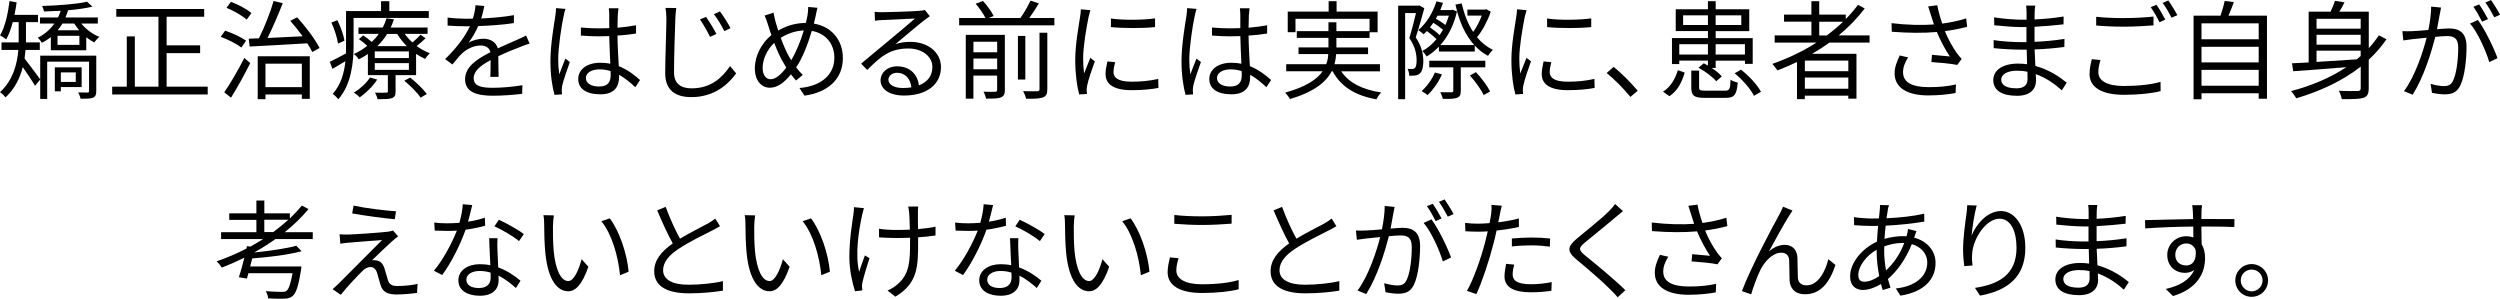 <svg xmlns="http://www.w3.org/2000/svg" id="_&#x30EC;&#x30A4;&#x30E4;&#x30FC;_2" width="652.09" height="77.92" viewBox="0 0 652.09 77.92"><g id="base"><path d="m6.66,13.02c-.06.73-.14,1.48-.25,2.24,1.01,1.29,3.5,4.62,4.09,5.46l-1.37,1.65c-.64-1.12-2.1-3.28-3.19-4.87-.73,2.86-2.1,5.68-4.51,7.92-.25-.42-1.04-1.15-1.43-1.37,3.42-3.16,4.48-7.36,4.79-11.03H.39v-1.96h4.48v-5.29h-1.54c-.45,1.74-1.04,3.28-1.71,4.51-.34-.28-1.15-.84-1.6-1.06C1.32,7,2.07,3.64,2.49.28l1.85.34c-.14,1.09-.34,2.18-.56,3.25h6.13v1.9h-3.14v5.29h3.61v1.96h-3.72Zm14.53-6.89c1.18,1.46,2.97,2.83,4.73,3.47-.42.36-1.01.98-1.29,1.46-.73-.34-1.46-.81-2.13-1.34v3.39h-9.24v-3.44c-.7.56-1.48,1.06-2.35,1.48-.2-.36-.7-1.01-1.04-1.32,1.79-.87,3.25-2.18,4.31-3.7h-3.75v-1.57h4.7c.28-.56.5-1.15.7-1.74-1.48.08-2.97.14-4.34.17-.08-.42-.31-1.04-.5-1.43,4.09-.14,9.13-.48,11.7-1.12l1.43,1.29c-1.71.42-3.98.73-6.36.95-.2.64-.42,1.26-.7,1.88h8.46v1.57h-4.34Zm3.92,17.64c0,.9-.2,1.43-.84,1.71-.67.25-1.68.28-3.25.28-.08-.48-.39-1.2-.62-1.65,1.09.03,2.1.03,2.41.03.34-.03.42-.11.42-.39v-7.67h-10.92v9.72h-1.82v-11.28h14.62v9.27Zm-9.24-1.06v1.12h-1.57v-6.27h7v5.15h-5.43Zm4.84-13.38h-5.71v2.38h5.71v-2.38Zm-4.42-3.19c-.36.62-.78,1.2-1.26,1.76h5.63c-.48-.56-.92-1.18-1.29-1.76h-3.08Zm-.42,12.74v2.49h3.89v-2.49h-3.89Z" style="stroke-width:0px;"></path><path d="m54.18,22.6v2.04h-24.92v-2.04h3.81v-13.1h2.1v13.1h6.16V4.37h-11v-2.02h22.93v2.02h-9.8v7.45h8.74v2.04h-8.74v8.74h10.72Z" style="stroke-width:0px;"></path><path d="m62.97,12.4c-1.15-.9-3.5-2.1-5.4-2.8l1.15-1.6c1.85.62,4.23,1.71,5.46,2.6l-1.2,1.79Zm-4.48,11.68c1.51-2.16,3.64-5.8,5.24-8.96l1.54,1.34c-1.46,2.94-3.39,6.41-5.01,9.02l-1.76-1.4Zm5.85-18.96c-1.12-1.01-3.36-2.32-5.26-3.08l1.15-1.57c1.88.7,4.17,1.93,5.35,2.94l-1.23,1.71Zm13.16-.59c2.27,2.44,4.73,5.77,5.85,7.98l-1.9,1.06c-.31-.67-.76-1.46-1.29-2.27-5.49.34-11.14.62-15.04.84l-.25-2.04,2.66-.11c1.4-2.77,3-6.78,3.84-9.74l2.38.59c-1.15,2.91-2.63,6.41-3.98,9.07,2.77-.14,5.96-.28,9.16-.45-1.01-1.4-2.16-2.83-3.22-4.03l1.79-.9Zm-10.28,10.14h13.58v11.12h-2.07v-1.15h-9.49v1.23h-2.02v-11.2Zm2.02,1.93v6.13h9.49v-6.13h-9.49Z" style="stroke-width:0px;"></path><path d="m92.23,4.68v7.17c0,4.26-.56,10.19-3.98,14.03-.31-.39-1.04-1.12-1.46-1.4,2.16-2.41,3-5.52,3.3-8.51-1.15.7-2.3,1.37-3.39,1.99l-.67-1.85c1.09-.5,2.58-1.29,4.2-2.16.03-.73.03-1.43.03-2.1V2.88h9.13V.31h2.16v2.58h10.3v1.79h-19.63Zm-4.06,6.69c-.2-1.43-.9-3.72-1.74-5.49l1.57-.62c.84,1.74,1.65,3.95,1.85,5.35l-1.68.76Zm22.82-1.37c-.7.7-1.57,1.43-2.32,1.99,1.09.81,2.27,1.46,3.44,1.9-.39.36-.95,1.01-1.23,1.48-.78-.36-1.6-.81-2.35-1.32v5.54h-5.35v4.26c0,.98-.2,1.46-.95,1.74-.78.28-1.93.28-3.75.28-.08-.5-.39-1.2-.67-1.71,1.37.06,2.55.03,2.91,0,.39,0,.45-.06.45-.36v-4.2h-5.21v-5.52c-.73.5-1.51.98-2.38,1.4-.28-.48-.84-1.09-1.29-1.37,1.32-.62,2.49-1.34,3.5-2.16-.64-.59-1.46-1.26-2.18-1.74l1.12-.98c.73.48,1.57,1.12,2.24,1.71.7-.67,1.32-1.37,1.82-2.1h-5.29v-1.65h6.33c.42-.81.76-1.62.98-2.41l1.93.25c-.22.73-.5,1.46-.84,2.16h9.63v1.65h-5.99c.59.78,1.26,1.54,2.04,2.24.76-.64,1.62-1.46,2.13-2.02l1.29.92Zm-12.6,10.75c-1.12,1.76-2.91,3.5-4.56,4.65-.31-.36-1.06-.98-1.54-1.23,1.65-1.01,3.28-2.46,4.2-3.95l1.9.53Zm8.26-7.34h-8.9v1.74h8.9v-1.74Zm0,3.05h-8.9v1.76h8.9v-1.76Zm-.53-4.42c-.98-.98-1.85-2.07-2.52-3.19h-2.63c-.67,1.12-1.51,2.18-2.55,3.19h7.7Zm.87,8.2c1.57,1.23,3.44,3.05,4.34,4.28l-1.62.95c-.81-1.26-2.69-3.11-4.26-4.42l1.54-.81Z" style="stroke-width:0px;"></path><path d="m125.52,4.82c2.86-.14,5.91-.39,8.54-.87l-.03,2.07c-2.77.45-6.24.67-9.3.78-.64,1.48-1.57,3.08-2.52,4.34,1.06-.67,2.69-1.04,3.89-1.04,1.82,0,3.3.9,3.75,2.52,1.9-.92,3.61-1.6,5.07-2.27.84-.36,1.51-.67,2.3-1.09l.92,2.1c-.73.2-1.74.59-2.49.9-1.57.59-3.56,1.4-5.68,2.41.03,1.62.06,4,.08,5.38h-2.16c.06-1.06.08-2.88.08-4.37-2.6,1.37-4.42,2.86-4.42,4.7,0,2.18,2.18,2.52,5.07,2.52,2.18,0,5.18-.25,7.64-.67l-.06,2.24c-2.13.28-5.24.5-7.67.5-4,0-7.22-.87-7.22-4.28s3.33-5.38,6.61-7.08c-.28-1.2-1.29-1.74-2.55-1.74-1.76,0-3.56.87-4.82,2.04-.81.76-1.6,1.79-2.55,2.91l-1.9-1.4c3.53-3.42,5.4-6.3,6.47-8.57h-1.23c-1.2,0-3.05-.06-4.59-.17v-2.1c1.48.2,3.44.31,4.73.31.59,0,1.23,0,1.85-.03.39-1.2.64-2.46.7-3.5l2.3.2c-.17.84-.39,1.93-.81,3.25Z" style="stroke-width:0px;"></path><path d="m147,4.23c-.56,2.6-1.4,8.15-1.4,11.28,0,1.34.08,2.52.28,3.89.45-1.26,1.12-2.97,1.6-4.12l1.15.9c-.67,1.96-1.71,4.82-1.99,6.19-.08.39-.14.92-.11,1.26,0,.28.03.67.06.98l-1.96.14c-.56-1.99-1.06-5.07-1.06-8.85,0-4.12.92-9.46,1.29-11.79.08-.64.17-1.4.17-1.99l2.46.2c-.17.48-.39,1.4-.48,1.9Zm14.14-.39c-.03.76-.06,2.07-.08,3.39,1.71-.14,3.36-.36,4.84-.64v2.16c-1.54.25-3.16.42-4.84.53.03,2.83.22,5.63.34,7.98,2.27.9,4.09,2.3,5.54,3.61l-1.23,1.88c-1.4-1.32-2.8-2.44-4.23-3.25v.59c0,2.3-1.06,4.51-4.84,4.51s-5.82-1.48-5.82-4c0-2.35,2.1-4.23,5.77-4.23.92,0,1.79.08,2.6.25-.08-2.16-.25-4.9-.28-7.2-.9.03-1.79.06-2.69.06-1.6,0-3.05-.08-4.7-.2v-2.1c1.6.14,3.08.22,4.76.22.87,0,1.76-.03,2.63-.06v-3.47c0-.48-.06-1.23-.11-1.71h2.52c-.08.56-.14,1.12-.17,1.68Zm-4.9,18.73c2.35,0,3.05-1.2,3.05-3.05,0-.28,0-.62-.03-.98-.9-.28-1.85-.45-2.86-.45-2.1,0-3.58.9-3.58,2.27s1.4,2.21,3.42,2.21Z" style="stroke-width:0px;"></path><path d="m176.15,4.93c-.11,3.14-.34,9.77-.34,13.94,0,3.08,1.93,4.17,4.59,4.17,5.12,0,8.04-2.88,10.02-5.8l1.6,1.9c-1.93,2.66-5.54,6.19-11.68,6.19-4.03,0-6.83-1.68-6.83-6.24,0-4.14.31-11.26.31-14.17,0-1.04-.08-2.04-.25-2.86l2.83.03c-.14.92-.22,1.9-.25,2.83Zm10.7,3.92l-1.65.76c-.73-1.48-1.71-3.25-2.63-4.54l1.6-.67c.7,1.01,2.02,3.11,2.69,4.45Zm3.7-1.51l-1.62.78c-.73-1.46-1.76-3.19-2.72-4.42l1.57-.73c.76.98,2.1,3.08,2.77,4.37Z" style="stroke-width:0px;"></path><path d="m212.74,4.23c-.14.62-.28,1.26-.45,1.93,4.48.73,7.56,4.17,7.56,8.99,0,5.57-4,8.96-10,9.8l-1.32-1.99c5.85-.5,9.1-3.58,9.1-7.9,0-3.64-2.27-6.38-5.88-7-1.06,3.56-2.49,7.22-4.09,9.52.56.73,1.15,1.4,1.74,1.96l-1.76,1.46c-.45-.5-.9-1.04-1.32-1.62-1.74,2.1-3.44,3.5-5.54,3.5s-3.89-1.76-3.89-5.04,1.76-6.61,4.31-8.68c-.31-.87-.59-1.74-.84-2.58-.25-.87-.59-1.79-.92-2.52l2.32-.76c.14.78.36,1.71.56,2.49.17.64.42,1.4.67,2.18,2.38-1.4,4.76-1.96,7.2-1.99.17-.7.34-1.37.45-2.04.08-.56.17-1.48.17-2.13l2.41.22c-.2.7-.36,1.65-.48,2.18Zm-11.73,16.44c1.37,0,2.86-1.4,4.09-3.05-.22-.34-.42-.7-.64-1.06-.81-1.26-1.71-3.25-2.52-5.38-1.85,1.74-3.02,4.31-3.02,6.5,0,1.85.84,3,2.1,3Zm5.38-4.96c1.2-1.99,2.41-4.9,3.28-7.78-2.18.11-4.17.78-6.02,1.93.7,1.93,1.51,3.81,2.18,4.93.17.31.36.62.56.92Z" style="stroke-width:0px;"></path><path d="m230.13,3.19c1.46,0,8.12-.22,9.6-.36.84-.06,1.23-.14,1.51-.22l1.29,1.62c-.5.36-1.06.73-1.57,1.15-1.4,1.06-5.21,4.31-7.39,6.13,1.29-.45,2.63-.59,3.89-.59,4.65,0,7.98,2.8,7.98,6.58,0,4.51-3.7,7.42-9.63,7.42-3.81,0-6.13-1.65-6.13-3.98,0-1.93,1.71-3.64,4.31-3.64,3.5,0,5.38,2.3,5.71,4.96,2.24-.87,3.5-2.49,3.5-4.79,0-2.74-2.63-4.82-6.27-4.82-4.68,0-7.17,1.99-10.72,5.6l-1.6-1.65c2.32-1.9,5.91-4.9,7.53-6.27,1.57-1.29,5.07-4.23,6.5-5.49-1.48.06-7.08.31-8.57.39-.62.03-1.26.08-1.85.17l-.08-2.32c.64.08,1.43.11,1.99.11Zm5.32,19.77c.81,0,1.57-.06,2.27-.17-.22-2.21-1.62-3.81-3.75-3.81-1.26,0-2.24.81-2.24,1.79,0,1.34,1.54,2.18,3.72,2.18Z" style="stroke-width:0px;"></path><path d="m275.02,4.7v1.9h-24.84v-1.9h6.86c-.5-1.09-1.6-2.6-2.55-3.72l1.9-.73c1.09,1.18,2.27,2.83,2.8,3.92l-1.37.53h8.34c.95-1.34,2.02-3.19,2.63-4.54l2.18.73c-.76,1.29-1.68,2.66-2.49,3.81h6.52Zm-12.91,18.76c0,1.06-.25,1.6-1.01,1.93-.78.34-1.99.34-3.89.34-.11-.53-.39-1.32-.67-1.82,1.4.06,2.66.06,3.02.03.42-.03.53-.14.53-.5v-3.72h-6.19v6.02h-1.99V9.1h10.19v14.36Zm-8.2-12.57v2.74h6.19v-2.74h-6.19Zm6.19,7.17v-2.8h-6.19v2.8h6.19Zm7.34,2.69h-1.93v-11.37h1.93v11.37Zm3.7-12.21h2.04v14.7c0,1.26-.28,1.82-1.12,2.16-.9.34-2.3.39-4.42.36-.11-.56-.45-1.43-.76-1.99,1.71.06,3.22.06,3.64.03.48-.03.62-.14.62-.56v-14.7Z" style="stroke-width:0px;"></path><path d="m283.92,4.54c-.53,2.58-1.4,7.59-1.4,10.72,0,1.37.08,2.55.25,3.92.48-1.26,1.15-2.94,1.62-4.09l1.18.9c-.73,1.99-1.74,4.96-1.99,6.27-.08.42-.17.95-.14,1.26.03.31.06.7.08.98l-2.02.14c-.56-1.99-1.04-5.21-1.04-8.99,0-4.12.92-8.9,1.26-11.23.11-.64.2-1.37.2-1.99l2.49.22c-.14.48-.39,1.37-.5,1.88Zm6.52,14.25c0,1.29.92,2.52,4.73,2.52,2.52,0,4.68-.22,6.94-.73l.06,2.35c-1.76.34-4.12.59-7,.59-4.7,0-6.8-1.57-6.8-4.2,0-.95.17-1.93.48-3.3l2.02.2c-.28,1.04-.42,1.82-.42,2.58Zm10.84-14v2.27c-3,.34-8.43.34-11.51,0v-2.24c3.05.5,8.71.39,11.51-.03Z" style="stroke-width:0px;"></path><path d="m311.61,4.23c-.56,2.6-1.4,8.15-1.4,11.28,0,1.34.08,2.52.28,3.89.45-1.26,1.12-2.97,1.6-4.12l1.15.9c-.67,1.96-1.71,4.82-1.99,6.19-.08.39-.14.92-.11,1.26,0,.28.03.67.06.98l-1.96.14c-.56-1.99-1.06-5.07-1.06-8.85,0-4.12.92-9.46,1.29-11.79.08-.64.17-1.4.17-1.99l2.46.2c-.17.48-.39,1.4-.48,1.9Zm14.14-.39c-.03.76-.06,2.07-.08,3.39,1.71-.14,3.36-.36,4.84-.64v2.16c-1.54.25-3.16.42-4.84.53.03,2.83.22,5.63.34,7.98,2.27.9,4.09,2.3,5.54,3.61l-1.23,1.88c-1.4-1.32-2.8-2.44-4.23-3.25v.59c0,2.3-1.06,4.51-4.84,4.51s-5.82-1.48-5.82-4c0-2.35,2.1-4.23,5.77-4.23.92,0,1.79.08,2.6.25-.08-2.16-.25-4.9-.28-7.2-.9.03-1.79.06-2.69.06-1.6,0-3.05-.08-4.7-.2v-2.1c1.6.14,3.08.22,4.76.22.87,0,1.76-.03,2.63-.06v-3.47c0-.48-.06-1.23-.11-1.71h2.52c-.08.56-.14,1.12-.17,1.68Zm-4.9,18.73c2.35,0,3.05-1.2,3.05-3.05,0-.28,0-.62-.03-.98-.9-.28-1.85-.45-2.86-.45-2.1,0-3.58.9-3.58,2.27s1.4,2.21,3.42,2.21Z" style="stroke-width:0px;"></path><path d="m349.83,18.59c1.99,3,5.57,4.82,10.44,5.52-.45.42-.98,1.26-1.26,1.79-5.46-.95-9.27-3.3-11.4-7.31h-.25c-1.46,2.77-4.51,5.35-10.89,7.25-.22-.45-.81-1.23-1.26-1.68,5.46-1.51,8.32-3.47,9.77-5.57h-9.49v-1.85h10.44c.34-.87.48-1.76.53-2.63h-7.76v-1.74h7.81v-2.49h-8.26v-1.76h8.26v-2.32h2.07v2.32h8.65v-3.22h-19.32v3.5h-2.02V3.02h10.67V.31h2.07v2.72h10.7v5.38h-2.1v1.48h-8.65v2.49h8.26v1.74h-8.32c-.06.87-.2,1.76-.45,2.63h11.87v1.85h-10.14Z" style="stroke-width:0px;"></path><path d="m371.51,2.16c-.64,2.35-1.46,5.29-2.24,7.59,1.6,2.35,1.96,4.45,1.99,6.22,0,1.48-.31,2.72-.95,3.22-.31.28-.76.45-1.26.5-.39.06-.95.06-1.48.06,0-.53-.14-1.26-.42-1.79.48.06.9.06,1.23.03.28,0,.5-.08.67-.25.34-.28.45-1.12.45-1.96,0-1.57-.31-3.56-1.9-5.85.64-2.02,1.29-4.62,1.74-6.52h-2.83v22.46h-1.82V1.48h5.29l.25-.06,1.29.73Zm17.33.9c-.81,2.38-2.16,4.93-3.58,6.66,1.18,1.4,2.55,2.52,4.14,3.28-.39.34-.98,1.04-1.26,1.57-1.32-.7-2.46-1.6-3.47-2.69v1.57h-9.35v-1.29c-.98,1.04-2.07,1.9-3.19,2.58-.25-.42-.73-1.09-1.15-1.43,1.34-.7,2.6-1.76,3.72-3.11-.64-.62-1.62-1.46-2.52-2.1-.28.31-.56.59-.84.84-.31-.28-1.01-.84-1.4-1.09,2.13-1.76,3.81-4.51,4.73-7.5l1.71.39c-.2.64-.45,1.26-.7,1.88h2.86l.34-.08,1.15.45c-.81,3.61-2.38,6.55-4.31,8.76h8.82c-2.38-2.63-3.98-6.24-4.9-10.56l1.62-.31c.64,2.8,1.62,5.35,3,7.45.87-1.2,1.68-2.8,2.24-4.26h-3.75v-1.57h4.56l.34-.11,1.2.67Zm-12.74,16.35c-.87,2.04-2.35,4.06-3.72,5.4-.36-.31-1.12-.81-1.57-1.06,1.4-1.23,2.69-3.02,3.47-4.84l1.82.5Zm4.93-1.85v6.13c0,1.01-.2,1.51-.98,1.82-.73.28-1.88.31-3.7.28-.11-.5-.42-1.26-.67-1.74,1.34.03,2.58.03,2.91.03.36-.03.48-.11.48-.42v-6.1h-6.27v-1.71h14.62v1.71h-6.38Zm-5.52-8.4c.31-.45.59-.92.87-1.4-.64-.56-1.62-1.26-2.52-1.82-.28.42-.59.81-.87,1.2.9.62,1.88,1.37,2.52,2.02Zm-.56-5.07c-.14.25-.28.53-.42.78.87.48,1.82,1.12,2.49,1.65.34-.78.64-1.6.9-2.44h-2.97Zm10.02,14.73c1.46,1.51,3.02,3.64,3.7,5.04l-1.68.95c-.62-1.4-2.18-3.56-3.58-5.12l1.57-.87Z" style="stroke-width:0px;"></path><path d="m397.69,4.54c-.53,2.58-1.4,7.59-1.4,10.72,0,1.37.08,2.55.25,3.92.48-1.26,1.15-2.94,1.62-4.09l1.18.9c-.73,1.99-1.74,4.96-1.99,6.27-.08.42-.17.95-.14,1.26.03.31.06.7.08.98l-2.02.14c-.56-1.99-1.04-5.21-1.04-8.99,0-4.12.92-8.9,1.26-11.23.11-.64.2-1.37.2-1.99l2.49.22c-.14.48-.39,1.37-.5,1.88Zm6.52,14.25c0,1.29.92,2.52,4.73,2.52,2.52,0,4.68-.22,6.94-.73l.06,2.35c-1.76.34-4.12.59-7,.59-4.7,0-6.8-1.57-6.8-4.2,0-.95.17-1.93.48-3.3l2.02.2c-.28,1.04-.42,1.82-.42,2.58Zm10.84-14v2.27c-3,.34-8.43.34-11.51,0v-2.24c3.05.5,8.71.39,11.51-.03Z" style="stroke-width:0px;"></path><path d="m419.08,19.04l1.82-1.6c2.02,1.62,4.54,4.17,6.27,6.22l-1.9,1.62c-1.79-2.21-4.2-4.62-6.19-6.24Z" style="stroke-width:0px;"></path><path d="m433.78,23.91c1.99-1.23,3.22-3.42,3.86-5.6l1.79.62c-.7,2.41-1.82,4.76-4,6.16l-1.65-1.18Zm4.23-7.2h-1.9v-6.78h9.38v-1.82h-8.4V2.41h8.4V.31h2.02v2.1h8.76v5.71h-8.76v1.82h9.66v6.72h-2.02v-.84h-7.64v1.9h-1.06c1.09.7,2.07,1.51,2.66,2.21l-1.46,1.26c-.9-1.12-2.91-2.58-4.62-3.53l1.37-1.15c.36.17.73.39,1.09.59v-1.29h-7.48v.9Zm0-5.18v2.69h7.48v-2.69h-7.48Zm7.48-5.01v-2.52h-6.47v2.52h6.47Zm4.42,17.14c1.18,0,1.4-.36,1.48-2.86.45.31,1.32.64,1.88.73-.28,3.22-.9,4-3.19,4h-5.35c-2.86,0-3.58-.56-3.58-2.72v-4.4h2.04v4.4c0,.7.22.84,1.71.84h5.01Zm-2.41-19.66v2.52h6.69v-2.52h-6.69Zm0,7.53v2.69h7.64v-2.69h-7.64Zm6.61,6.64c2.1,1.62,4.28,3.98,5.21,5.77l-1.82,1.06c-.84-1.76-3-4.2-5.04-5.88l1.65-.95Z" style="stroke-width:0px;"></path><path d="m477.18,11.12c-1.46,1.04-2.97,2.02-4.51,2.91h11.56v11.7h-2.13v-.78h-11.34v.9h-2.04v-9.69c-1.68.81-3.42,1.57-5.12,2.21-.25-.45-.92-1.29-1.32-1.71,4.06-1.43,7.98-3.28,11.51-5.54h-10.89v-1.88h9.58v-3.58h-7.14v-1.85h7.14V.31h2.04v3.5h6.92v1.15c1.18-1.18,2.24-2.41,3.19-3.7l1.76.95c-1.96,2.58-4.26,4.93-6.8,7.03h8.06v1.88h-10.47Zm4.93,4.68h-11.34v2.77h11.34v-2.77Zm0,7.34v-2.91h-11.34v2.91h11.34Zm-5.63-13.89c1.51-1.12,2.94-2.32,4.26-3.58h-6.22v3.58h1.96Z" style="stroke-width:0px;"></path><path d="m502.94,1.68l2.38-.31c.22,1.32.73,3.16,1.29,4.79,2.02-.28,4.34-.73,6.24-1.37l.25,2.18c-1.71.5-3.92.9-5.8,1.15.87,2.16,2.1,4.31,3.14,5.77.39.53.81,1.01,1.23,1.48l-1.15,1.57c-1.34-.31-4.73-.62-6.75-.76l.17-1.88c1.57.14,3.64.31,4.65.42-1.09-1.6-2.44-4.06-3.39-6.38-3.33.31-7.36.28-11.76-.06l-.06-2.24c4.12.5,8.01.56,11.06.34-.34-1.04-.62-1.88-.81-2.52-.2-.59-.45-1.46-.7-2.18Zm-6.55,17.19c0,2.66,2.44,3.84,6.58,3.86,2.86.03,5.26-.25,7.22-.7l-.11,2.24c-1.74.31-4.12.62-7.22.62-5.32-.03-8.68-1.96-8.68-5.77,0-1.54.56-3,1.34-4.65l2.18.5c-.84,1.34-1.32,2.55-1.32,3.89Z" style="stroke-width:0px;"></path><path d="m530.71,3.36c0,.36-.03.98-.03,1.71,2.52-.11,5.07-.36,7.59-.76l-.03,2.04c-2.21.25-4.87.5-7.56.64v3.92c2.72-.11,5.26-.36,7.81-.76l-.03,2.1c-2.63.34-5.1.56-7.76.64.06,1.46.14,2.97.2,4.31,3.72,1.01,6.58,3.05,8.18,4.37l-1.29,1.99c-1.65-1.51-3.98-3.22-6.78-4.23.03.7.06,1.29.06,1.74,0,1.93-1.29,3.92-4.93,3.92-4.03,0-6.22-1.43-6.22-4.12,0-2.55,2.44-4.28,6.47-4.28.81,0,1.6.06,2.35.17-.03-1.26-.08-2.6-.11-3.81h-1.6c-1.9,0-4.98-.17-7-.39l-.03-2.1c2.02.34,5.21.53,7.06.53h1.51v-3.92h-1.23c-1.96,0-5.4-.28-7.17-.48l-.03-2.07c1.82.34,5.29.62,7.17.62h1.29v-1.99c0-.48-.06-1.29-.11-1.68h2.38c-.08.5-.14,1.06-.17,1.88Zm-4.82,19.68c1.6,0,2.97-.5,2.97-2.44,0-.48-.03-1.15-.03-1.88-.87-.2-1.79-.28-2.72-.28-2.66,0-4.12,1.04-4.12,2.32s1.12,2.27,3.89,2.27Z" style="stroke-width:0px;"></path><path d="m547.32,18.82c0,2.16,2.16,3.61,6.64,3.61,3.86,0,7.48-.42,9.58-1.09l.03,2.41c-1.99.56-5.54.98-9.55.98-5.68,0-8.99-1.88-8.99-5.4,0-1.46.31-2.77.59-3.89l2.27.22c-.36,1.09-.56,2.13-.56,3.16Zm6.83-14.11c2.69,0,5.54-.17,7.56-.39v2.3c-1.9.14-4.96.34-7.53.34-2.83,0-5.21-.11-7.42-.31v-2.27c2.02.22,4.59.34,7.39.34Zm10.64.39l-1.51.7c-.56-1.15-1.51-2.86-2.3-3.92l1.51-.64c.7,1.01,1.71,2.74,2.3,3.86Zm3.16-1.15l-1.54.67c-.59-1.2-1.51-2.8-2.32-3.86l1.48-.64c.76,1.04,1.82,2.8,2.38,3.84Z" style="stroke-width:0px;"></path><path d="m591.31,4.09v21.67h-2.16v-1.43h-14.92v1.57h-2.07V4.09h7.03c.42-1.23.87-2.74,1.09-3.84l2.38.31c-.42,1.2-.92,2.46-1.4,3.53h10.05Zm-17.08,1.99v4.17h14.92v-4.17h-14.92Zm0,6.13v4.06h14.92v-4.06h-14.92Zm14.92,10.16v-4.14h-14.92v4.14h14.92Z" style="stroke-width:0px;"></path><path d="m622.47,10.25c-1.34,1.96-2.88,3.72-4.62,5.32v7.39c0,1.46-.31,2.16-1.34,2.55-1.04.34-2.86.36-5.68.34-.11-.59-.45-1.57-.78-2.18,2.21.11,4.31.08,4.93.06.59,0,.78-.2.78-.78v-5.57c-4.76,3.72-10.56,6.41-16.8,8.26-.28-.48-.95-1.46-1.37-1.88,5.32-1.4,10.25-3.47,14.42-6.24-5.12.42-10.16.81-13.86,1.06l-.31-2.07c1.26-.06,2.72-.14,4.34-.22V3.05h5.71c.48-.95.9-2.02,1.15-2.83l2.49.39c-.39.81-.87,1.68-1.34,2.44h7.67v9.52c.98-1.06,1.85-2.18,2.63-3.36l1.99,1.04Zm-18.23-5.35v2.58h11.51v-2.58h-11.51Zm11.51,4.17h-11.51v2.58h11.51v-2.58Zm-11.51,7.08c3.25-.2,6.89-.42,10.5-.67.34-.28.67-.56,1.01-.87v-1.4h-11.51v2.94Z" style="stroke-width:0px;"></path><path d="m636.39,3.64c-.17.81-.42,2.46-.73,3.98,1.32-.11,2.46-.2,3.14-.2,2.52,0,4.56.95,4.56,4.76,0,3.33-.48,7.78-1.62,10.11-.9,1.88-2.3,2.32-4.09,2.32-1.09,0-2.41-.2-3.3-.39l-.36-2.35c1.18.36,2.63.59,3.42.59,1.04,0,1.9-.22,2.46-1.46.9-1.88,1.32-5.54,1.32-8.57,0-2.55-1.18-3.02-2.97-3.02-.67,0-1.79.08-3,.2-1.04,4-2.94,10.36-5.91,15.09l-2.27-.92c2.86-3.81,4.96-10.19,5.91-13.94-1.48.14-2.83.28-3.56.36-.64.08-1.82.22-2.52.34l-.25-2.41c.9.03,1.62.03,2.52,0,.92-.03,2.55-.17,4.26-.31.42-2.02.73-4.2.73-6.1l2.58.25c-.11.53-.22,1.12-.31,1.68Zm15.06,11.51l-2.16,1.04c-.84-2.88-3.02-7.76-5.01-10.05l2.04-.92c1.74,2.27,4.2,7.34,5.12,9.94Zm-2.49-10.16l-1.54.67c-.56-1.12-1.51-2.83-2.27-3.89l1.51-.62c.7.98,1.71,2.72,2.3,3.84Zm3.14-1.15l-1.51.67c-.62-1.2-1.54-2.8-2.32-3.86l1.48-.64c.73,1.04,1.82,2.8,2.35,3.84Z" style="stroke-width:0px;"></path><path d="m71.88,62.33c-1.76,1.26-3.64,2.44-5.57,3.53,4-.42,8.43-1.04,10.98-1.76l1.37,1.43c-3.36.92-8.46,1.54-12.88,1.88-.17.73-.34,1.43-.53,2.1h13.38s-.06.62-.11.95c-.67,4.12-1.26,5.94-2.18,6.75-.59.5-1.18.64-2.16.7-.84.03-2.49.03-4.23-.08-.03-.56-.31-1.37-.64-1.9,1.74.17,3.56.2,4.2.2s.95-.03,1.2-.25c.62-.48,1.09-1.82,1.6-4.62h-11.51c-.14.5-.28.98-.39,1.4l-2.1-.34c.45-1.32.95-3.22,1.43-5.1-1.93.95-3.92,1.82-5.88,2.58-.28-.45-.92-1.26-1.34-1.65,2.63-.9,5.26-2.02,7.76-3.3l.14-.64.9.11c1.12-.62,2.24-1.29,3.3-1.96h-10.95v-1.79h9.21v-3.22h-7.08v-1.71h7.08v-3.33h2.07v3.33h6.66v1.34c1.15-1.09,2.18-2.21,3.14-3.36l1.71.92c-1.79,2.18-3.89,4.17-6.19,6.02h7.31v1.79h-9.69Zm-.62-1.79c1.37-1.01,2.72-2.1,3.95-3.22h-6.27v3.22h2.32Z" style="stroke-width:0px;"></path><path d="m102.31,62.89c-1.06.98-4.23,3.92-5.26,4.98.28-.03.78,0,1.09.06,1.09.11,1.74.87,2.13,2.02.25.81.64,2.21.92,3.14.34,1.06,1.01,1.51,2.44,1.51,1.85,0,3.98-.22,5.29-.56l-.14,2.35c-1.18.2-3.75.42-5.26.42-2.24,0-3.64-.53-4.23-2.38-.28-.84-.7-2.49-.95-3.3-.34-.98-.95-1.48-1.71-1.48s-1.43.39-2.07,1.01c-1.06,1.01-4.12,4.23-5.68,6.24l-2.13-1.48c.34-.31.84-.73,1.4-1.26,1.12-1.15,8.74-8.76,11.51-11.54-2.21.14-6.92.53-8.62.67-.92.08-1.65.17-2.27.28l-.2-2.46c.64.06,1.48.08,2.38.06,1.6-.03,8.12-.48,10.22-.73.48-.06,1.09-.2,1.34-.31l1.34,1.51c-.53.36-1.2.95-1.54,1.26Zm.98-7.78l-.31,2.07c-2.8-.25-7.7-.9-11.12-1.51l.36-2.04c3.05.67,8.4,1.32,11.06,1.48Z" style="stroke-width:0px;"></path><path d="m122.08,57.82c1.46-.22,2.97-.56,4.4-1.04l.06,2.1c-1.48.42-3.25.78-5.1,1.04-1.37,3.95-3.86,8.79-6.1,11.82l-2.16-1.12c2.32-2.72,4.7-7.2,5.99-10.47-.84.06-1.68.08-2.49.08-1.04,0-2.21-.03-3.28-.08l-.14-2.1c1.04.14,2.24.2,3.42.2,1.01,0,2.07-.06,3.16-.14.42-1.57.81-3.33.87-4.84l2.46.22c-.25,1.01-.64,2.72-1.09,4.34Zm7.67,7.34c.03,1.04.14,2.86.2,4.59,2.41.87,4.37,2.24,5.82,3.47l-1.2,1.9c-1.2-1.06-2.72-2.32-4.54-3.22.03.45.03.84.03,1.18,0,2.24-1.43,4.06-4.9,4.06-3.08,0-5.6-1.26-5.6-4.03,0-2.58,2.44-4.2,5.6-4.2.95,0,1.88.08,2.74.28-.11-2.3-.25-5.07-.31-7.06h2.18c-.06,1.15-.06,2.02-.03,3.02Zm-4.87,9.97c2.32,0,3.11-1.23,3.11-2.77,0-.36,0-.78-.03-1.26-.9-.28-1.88-.42-2.88-.42-2.04,0-3.44.95-3.44,2.24s1.06,2.21,3.25,2.21Zm4.09-16.1l1.15-1.71c2.02.9,5.21,2.72,6.52,3.72l-1.26,1.85c-1.51-1.29-4.54-3.02-6.41-3.86Z" style="stroke-width:0px;"></path><path d="m144.23,58.89c-.03,1.76,0,4.31.2,6.64.45,4.68,1.82,7.78,3.81,7.78,1.43,0,2.74-2.91,3.47-5.71l1.76,1.99c-1.68,4.76-3.39,6.38-5.26,6.38-2.66,0-5.21-2.63-5.96-9.88-.25-2.44-.31-5.85-.31-7.48,0-.64-.03-1.82-.2-2.49l2.72.06c-.11.67-.22,1.99-.22,2.72Zm19.74,11.98l-2.24.92c-.5-5.07-2.18-10.81-4.87-14.08l2.18-.76c2.49,3.25,4.51,9.18,4.93,13.92Z" style="stroke-width:0px;"></path><path d="m177.38,62.25c2.63-1.6,5.66-3.08,7.2-3.92.81-.48,1.4-.84,1.99-1.32l1.23,1.99c-.64.39-1.34.76-2.16,1.18-1.9.98-5.77,2.83-8.51,4.65-2.6,1.68-4.17,3.53-4.17,5.66,0,2.32,2.21,3.78,6.64,3.78,3.05,0,6.78-.39,8.96-.95v2.49c-2.13.36-5.35.7-8.85.7-5.26,0-9.07-1.57-9.07-5.77,0-2.88,1.85-5.15,4.84-7.25-1.29-2.3-2.77-5.57-4.06-8.62l2.21-.92c1.12,3.08,2.52,6.1,3.75,8.32Z" style="stroke-width:0px;"></path><path d="m196.73,58.89c-.03,1.76,0,4.31.2,6.64.45,4.68,1.82,7.78,3.81,7.78,1.43,0,2.74-2.91,3.47-5.71l1.76,1.99c-1.68,4.76-3.39,6.38-5.26,6.38-2.66,0-5.21-2.63-5.96-9.88-.25-2.44-.31-5.85-.31-7.48,0-.64-.03-1.82-.2-2.49l2.72.06c-.11.67-.22,1.99-.22,2.72Zm19.74,11.98l-2.24.92c-.5-5.07-2.18-10.81-4.87-14.08l2.18-.76c2.49,3.25,4.51,9.18,4.93,13.92Z" style="stroke-width:0px;"></path><path d="m224.87,56.12c-.9,4.06-1.85,10.19-.78,14.78.39-1.18.98-2.88,1.51-4.28l1.2.73c-.67,1.96-1.51,4.82-1.82,6.19-.11.42-.17.95-.14,1.26.03.28.06.67.08.95l-1.9.22c-.56-1.71-1.48-5.35-1.48-8.88,0-4.54.73-8.85,1.06-11.17.11-.64.14-1.37.14-1.88l2.6.25c-.14.53-.34,1.29-.48,1.82Zm14.56-.59c-.03.62,0,2.49.03,4.23,1.65-.14,3.25-.34,4.56-.64v2.3c-1.29.2-2.86.36-4.54.48v.98c0,6.44,0,11-5.94,14.5l-2.04-1.6c.9-.36,2.04-1.06,2.72-1.74,3-2.63,3.16-5.8,3.16-11.17v-.87c-1.2.06-2.41.08-3.56.08-1.34,0-3.33-.08-4.54-.17v-2.24c1.2.2,3,.31,4.51.31,1.15,0,2.35-.03,3.53-.08-.03-1.76-.11-3.64-.17-4.34-.06-.64-.17-1.23-.25-1.68h2.6c-.06.48-.08,1.04-.08,1.65Z" style="stroke-width:0px;"></path><path d="m257.94,57.82c1.46-.22,2.97-.56,4.4-1.04l.06,2.1c-1.48.42-3.25.78-5.1,1.04-1.37,3.95-3.86,8.79-6.1,11.82l-2.16-1.12c2.32-2.72,4.7-7.2,5.99-10.47-.84.06-1.68.08-2.49.08-1.04,0-2.21-.03-3.28-.08l-.14-2.1c1.04.14,2.24.2,3.42.2,1.01,0,2.07-.06,3.16-.14.42-1.57.81-3.33.87-4.84l2.46.22c-.25,1.01-.64,2.72-1.09,4.34Zm7.67,7.34c.03,1.04.14,2.86.2,4.59,2.41.87,4.37,2.24,5.82,3.47l-1.2,1.9c-1.2-1.06-2.72-2.32-4.54-3.22.03.45.03.84.03,1.18,0,2.24-1.43,4.06-4.9,4.06-3.08,0-5.6-1.26-5.6-4.03,0-2.58,2.44-4.2,5.6-4.2.95,0,1.88.08,2.74.28-.11-2.3-.25-5.07-.31-7.06h2.18c-.06,1.15-.06,2.02-.03,3.02Zm-4.87,9.97c2.32,0,3.11-1.23,3.11-2.77,0-.36,0-.78-.03-1.26-.9-.28-1.88-.42-2.88-.42-2.04,0-3.44.95-3.44,2.24s1.06,2.21,3.25,2.21Zm4.09-16.1l1.15-1.71c2.02.9,5.21,2.72,6.52,3.72l-1.26,1.85c-1.51-1.29-4.54-3.02-6.41-3.86Z" style="stroke-width:0px;"></path><path d="m280.08,58.89c-.03,1.76,0,4.31.2,6.64.45,4.68,1.82,7.78,3.81,7.78,1.43,0,2.74-2.91,3.47-5.71l1.76,1.99c-1.68,4.76-3.39,6.38-5.26,6.38-2.66,0-5.21-2.63-5.96-9.88-.25-2.44-.31-5.85-.31-7.48,0-.64-.03-1.82-.2-2.49l2.72.06c-.11.67-.22,1.99-.22,2.72Zm19.74,11.98l-2.24.92c-.5-5.07-2.18-10.81-4.87-14.08l2.18-.76c2.49,3.25,4.51,9.18,4.93,13.92Z" style="stroke-width:0px;"></path><path d="m306.83,70.54c0,2.13,2.18,3.61,6.66,3.61,3.86,0,7.48-.42,9.58-1.12l.03,2.41c-2.02.56-5.57.98-9.55.98-5.68,0-8.99-1.88-8.99-5.4,0-1.43.34-2.74.59-3.89l2.27.22c-.36,1.12-.59,2.16-.59,3.19Zm6.86-14.11c2.69,0,5.54-.2,7.56-.39v2.3c-1.9.14-4.96.34-7.56.34-2.8,0-5.18-.14-7.39-.31v-2.3c2.02.25,4.59.36,7.39.36Z" style="stroke-width:0px;"></path><path d="m338.16,62.25c2.63-1.6,5.66-3.08,7.2-3.92.81-.48,1.4-.84,1.99-1.32l1.23,1.99c-.64.39-1.34.76-2.16,1.18-1.9.98-5.77,2.83-8.51,4.65-2.6,1.68-4.17,3.53-4.17,5.66,0,2.32,2.21,3.78,6.64,3.78,3.05,0,6.78-.39,8.96-.95v2.49c-2.13.36-5.35.7-8.85.7-5.26,0-9.07-1.57-9.07-5.77,0-2.88,1.85-5.15,4.84-7.25-1.29-2.3-2.77-5.57-4.06-8.62l2.21-.92c1.12,3.08,2.52,6.1,3.75,8.32Z" style="stroke-width:0px;"></path><path d="m363.44,55.64c-.17.81-.42,2.46-.73,3.98,1.32-.11,2.46-.2,3.14-.2,2.52,0,4.56.95,4.56,4.76,0,3.33-.48,7.78-1.62,10.11-.9,1.88-2.3,2.32-4.09,2.32-1.09,0-2.41-.2-3.3-.39l-.36-2.35c1.18.36,2.63.59,3.42.59,1.04,0,1.9-.22,2.46-1.46.9-1.88,1.32-5.54,1.32-8.57,0-2.55-1.18-3.02-2.97-3.02-.67,0-1.79.08-3,.2-1.04,4-2.94,10.36-5.91,15.09l-2.27-.92c2.86-3.81,4.96-10.19,5.91-13.94-1.48.14-2.83.28-3.56.36-.64.08-1.82.22-2.52.34l-.25-2.41c.9.03,1.62.03,2.52,0,.92-.03,2.55-.17,4.26-.31.42-2.02.73-4.2.73-6.1l2.58.25c-.11.53-.22,1.12-.31,1.68Zm15.06,11.51l-2.16,1.04c-.84-2.88-3.02-7.76-5.01-10.05l2.04-.92c1.74,2.27,4.2,7.34,5.12,9.94Zm-2.49-10.16l-1.54.67c-.56-1.12-1.51-2.83-2.27-3.89l1.51-.62c.7.98,1.71,2.72,2.3,3.84Zm3.14-1.15l-1.51.67c-.62-1.2-1.54-2.8-2.32-3.86l1.48-.64c.73,1.04,1.82,2.8,2.35,3.84Z" style="stroke-width:0px;"></path><path d="m391.22,55.92c-.11.59-.25,1.32-.42,2.07,1.82-.22,3.67-.56,5.38-1.01v2.21c-1.82.42-3.86.73-5.82.95-.25,1.23-.56,2.52-.9,3.75-1.01,3.98-2.91,9.74-4.37,12.82l-2.46-.84c1.68-2.88,3.67-8.57,4.7-12.52.25-.92.5-1.99.73-3-.92.06-1.79.08-2.58.08-1.23,0-2.24-.06-3.25-.11l-.08-2.18c1.34.17,2.35.2,3.36.2.92,0,1.93-.06,3.02-.14.2-.98.34-1.88.42-2.44.11-.78.14-1.74.08-2.32l2.69.22c-.17.62-.39,1.68-.5,2.24Zm3.33,15.62c0,1.32.73,2.6,4.73,2.6,1.82,0,3.75-.2,5.46-.56l-.08,2.27c-1.51.22-3.36.39-5.4.39-4.42,0-6.83-1.34-6.83-4.12,0-1.09.2-2.13.42-3.3l2.1.2c-.25.92-.39,1.79-.39,2.52Zm4.93-9.58c1.65,0,3.33.08,4.84.25l-.06,2.13c-1.43-.2-3.08-.34-4.7-.34-1.76,0-3.47.08-5.21.28v-2.07c1.48-.14,3.33-.25,5.12-.25Z" style="stroke-width:0px;"></path><path d="m421.4,56.65c-1.9,1.68-5.94,4.87-8.01,6.61-1.68,1.43-1.71,1.88.08,3.39,2.55,2.07,7.5,6.08,10.47,9.04l-1.99,1.85c-.59-.67-1.23-1.37-1.93-2.04-1.96-2.02-6.22-5.66-8.82-7.81-2.66-2.21-2.32-3.42.2-5.54,2.1-1.76,6.36-5.12,8.26-7.06.56-.56,1.26-1.34,1.6-1.88l2.07,1.85c-.59.48-1.46,1.2-1.93,1.6Z" style="stroke-width:0px;"></path><path d="m440.39,53.68l2.38-.31c.22,1.32.73,3.16,1.29,4.79,2.02-.28,4.34-.73,6.24-1.37l.25,2.18c-1.71.5-3.92.9-5.8,1.15.87,2.16,2.1,4.31,3.14,5.77.39.53.81,1.01,1.23,1.48l-1.15,1.57c-1.34-.31-4.73-.62-6.75-.76l.17-1.88c1.57.14,3.64.31,4.65.42-1.09-1.6-2.44-4.06-3.39-6.38-3.33.31-7.36.28-11.76-.06l-.06-2.24c4.12.5,8.01.56,11.06.34-.34-1.04-.62-1.88-.81-2.52-.2-.59-.45-1.46-.7-2.18Zm-6.55,17.19c0,2.66,2.44,3.84,6.58,3.86,2.86.03,5.26-.25,7.22-.7l-.11,2.24c-1.74.31-4.12.62-7.22.62-5.32-.03-8.68-1.96-8.68-5.77,0-1.54.56-3,1.34-4.65l2.18.5c-.84,1.34-1.32,2.55-1.32,3.89Z" style="stroke-width:0px;"></path><path d="m466.65,56.31c-1.23,1.93-3.81,6.58-5.26,9.3,1.34-1.23,2.83-1.74,4.17-1.74,1.85,0,3.19,1.18,3.28,3.39.06,1.65.03,3.81.11,5.18.08,1.4,1.04,1.99,2.27,1.99,3.11,0,4.96-3.86,5.68-6.83l1.85,1.51c-1.48,4.51-3.84,7.64-7.9,7.64-3,0-3.95-1.9-4.06-3.56-.08-1.62-.03-3.78-.11-5.32-.08-1.23-.78-1.96-2.04-1.96-2.27,0-4.37,2.3-5.46,4.48-.84,1.68-2.04,4.98-2.41,6.38l-2.41-.84c2.04-5.66,8.18-17.14,9.69-19.85.34-.64.7-1.34,1.04-2.16l2.46,1.01c-.25.34-.56.84-.9,1.37Z" style="stroke-width:0px;"></path><path d="m492.41,54.8c-.11.59-.22,1.32-.34,2.13,3.56-.17,6.97-.53,9.83-1.2l.03,2.07c-2.94.5-6.66.9-10.08,1.06-.14,1.09-.22,2.27-.31,3.44,1.57-.45,3.28-.7,4.7-.7.36,0,.7,0,1.04.03.03-.08.06-.17.08-.28.14-.42.28-1.15.31-1.62l2.21.56c-.17.39-.42,1.15-.56,1.6,0,.03-.03.06-.03.11,3.5.92,5.57,3.5,5.57,6.58,0,4.03-2.66,7.5-9.16,8.54l-1.2-1.88c5.07-.53,8.2-3.14,8.2-6.78,0-2.13-1.43-4.03-4.03-4.79-1.6,3.98-3.86,7.08-6.24,9.1.22.81.45,1.57.67,2.27l-2.02.62c-.17-.48-.31-1.01-.45-1.57-1.54.92-3.22,1.54-4.76,1.54-1.85,0-3.3-1.15-3.3-3.53,0-3.61,3.14-7.28,7-9.07.06-1.4.2-2.8.31-4.12-.59.03-1.15.03-1.71.03-1.2,0-3.39-.11-4.54-.2l-.06-2.1c.98.17,3.42.36,4.62.36.64,0,1.26,0,1.9-.03.08-.81.17-1.54.22-2.16.03-.5.08-1.01.06-1.34l2.35.06c-.14.36-.25.87-.34,1.26Zm-6.1,18.68c1.09,0,2.44-.48,3.86-1.48-.39-1.99-.67-4.26-.67-6.36v-.5c-2.72,1.54-4.79,4.31-4.79,6.61,0,1.15.53,1.74,1.6,1.74Zm5.63-2.94c1.88-1.76,3.58-4.03,4.76-7.17h-.48c-1.82,0-3.44.42-4.73.9-.03.39-.03.76-.03,1.15,0,1.79.2,3.5.48,5.12Z" style="stroke-width:0px;"></path><path d="m514.28,61.41c1.15-2.86,4.06-6.36,7.62-6.36s6.38,3.72,6.38,9.6c0,7.78-4.87,11.2-11.82,12.46l-1.32-2.02c6.08-.9,10.84-3.39,10.84-10.42,0-4.42-1.51-7.62-4.45-7.62-3.5,0-6.75,5.1-7.08,8.76-.14,1.09-.11,2.04.06,3.44l-2.16.17c-.14-1.06-.31-2.63-.31-4.45,0-2.66.53-6.78.87-9.04.11-.84.17-1.65.22-2.41l2.46.08c-.59,2.04-1.15,5.82-1.32,7.78Z" style="stroke-width:0px;"></path><path d="m546.9,55.36c0,.36-.03.98-.03,1.71,2.52-.11,5.07-.36,7.59-.76l-.03,2.04c-2.21.25-4.87.5-7.56.64v3.92c2.72-.11,5.26-.36,7.81-.76l-.03,2.1c-2.63.34-5.1.56-7.76.64.06,1.46.14,2.97.2,4.31,3.72,1.01,6.58,3.05,8.18,4.37l-1.29,1.99c-1.65-1.51-3.98-3.22-6.78-4.23.03.7.06,1.29.06,1.74,0,1.93-1.29,3.92-4.93,3.92-4.03,0-6.22-1.43-6.22-4.12,0-2.55,2.44-4.28,6.47-4.28.81,0,1.6.06,2.35.17-.03-1.26-.08-2.6-.11-3.81h-1.6c-1.9,0-4.98-.17-7-.39l-.03-2.1c2.02.34,5.21.53,7.06.53h1.51v-3.92h-1.23c-1.96,0-5.4-.28-7.17-.48l-.03-2.07c1.82.34,5.29.62,7.17.62h1.29v-1.99c0-.48-.06-1.29-.11-1.68h2.38c-.08.5-.14,1.06-.17,1.88Zm-4.82,19.68c1.6,0,2.97-.5,2.97-2.44,0-.48-.03-1.15-.03-1.88-.87-.2-1.79-.28-2.72-.28-2.66,0-4.12,1.04-4.12,2.32s1.12,2.27,3.89,2.27Z" style="stroke-width:0px;"></path><path d="m574.23,55.3c0,.42-.03,1.06-.03,1.82h.42c3.42,0,6.86.03,8.2.03l-.03,2.07c-1.57-.08-4.12-.14-8.2-.14h-.39c0,1.6.03,3.33.06,4.62.59.95.9,2.18.9,3.58,0,3.78-1.85,7.98-8.37,9.94l-1.88-1.85c3.72-.84,6.3-2.41,7.42-4.96-.67.5-1.48.76-2.44.76-2.35,0-4.59-1.62-4.59-4.68,0-2.77,2.27-4.87,4.93-4.87.7,0,1.32.11,1.88.31,0-.84,0-1.85-.03-2.83-4.26.03-9.02.22-12.52.48l-.06-2.16c3.11-.06,8.37-.22,12.54-.28,0-.78-.03-1.46-.06-1.85-.03-.73-.14-1.54-.17-1.76h2.55c-.06.31-.11,1.4-.14,1.76Zm-3.98,13.94c1.65,0,2.72-1.32,2.46-3.98-.45-1.23-1.4-1.76-2.49-1.76-1.46,0-2.83,1.15-2.83,2.97s1.29,2.77,2.86,2.77Z" style="stroke-width:0px;"></path><path d="m591.59,73.14c0,2.38-1.9,4.28-4.28,4.28s-4.26-1.9-4.26-4.28,1.93-4.26,4.26-4.26,4.28,1.9,4.28,4.26Zm-1.43,0c0-1.54-1.26-2.83-2.86-2.83s-2.83,1.29-2.83,2.83,1.29,2.86,2.83,2.86,2.86-1.26,2.86-2.86Z" style="stroke-width:0px;"></path></g></svg>